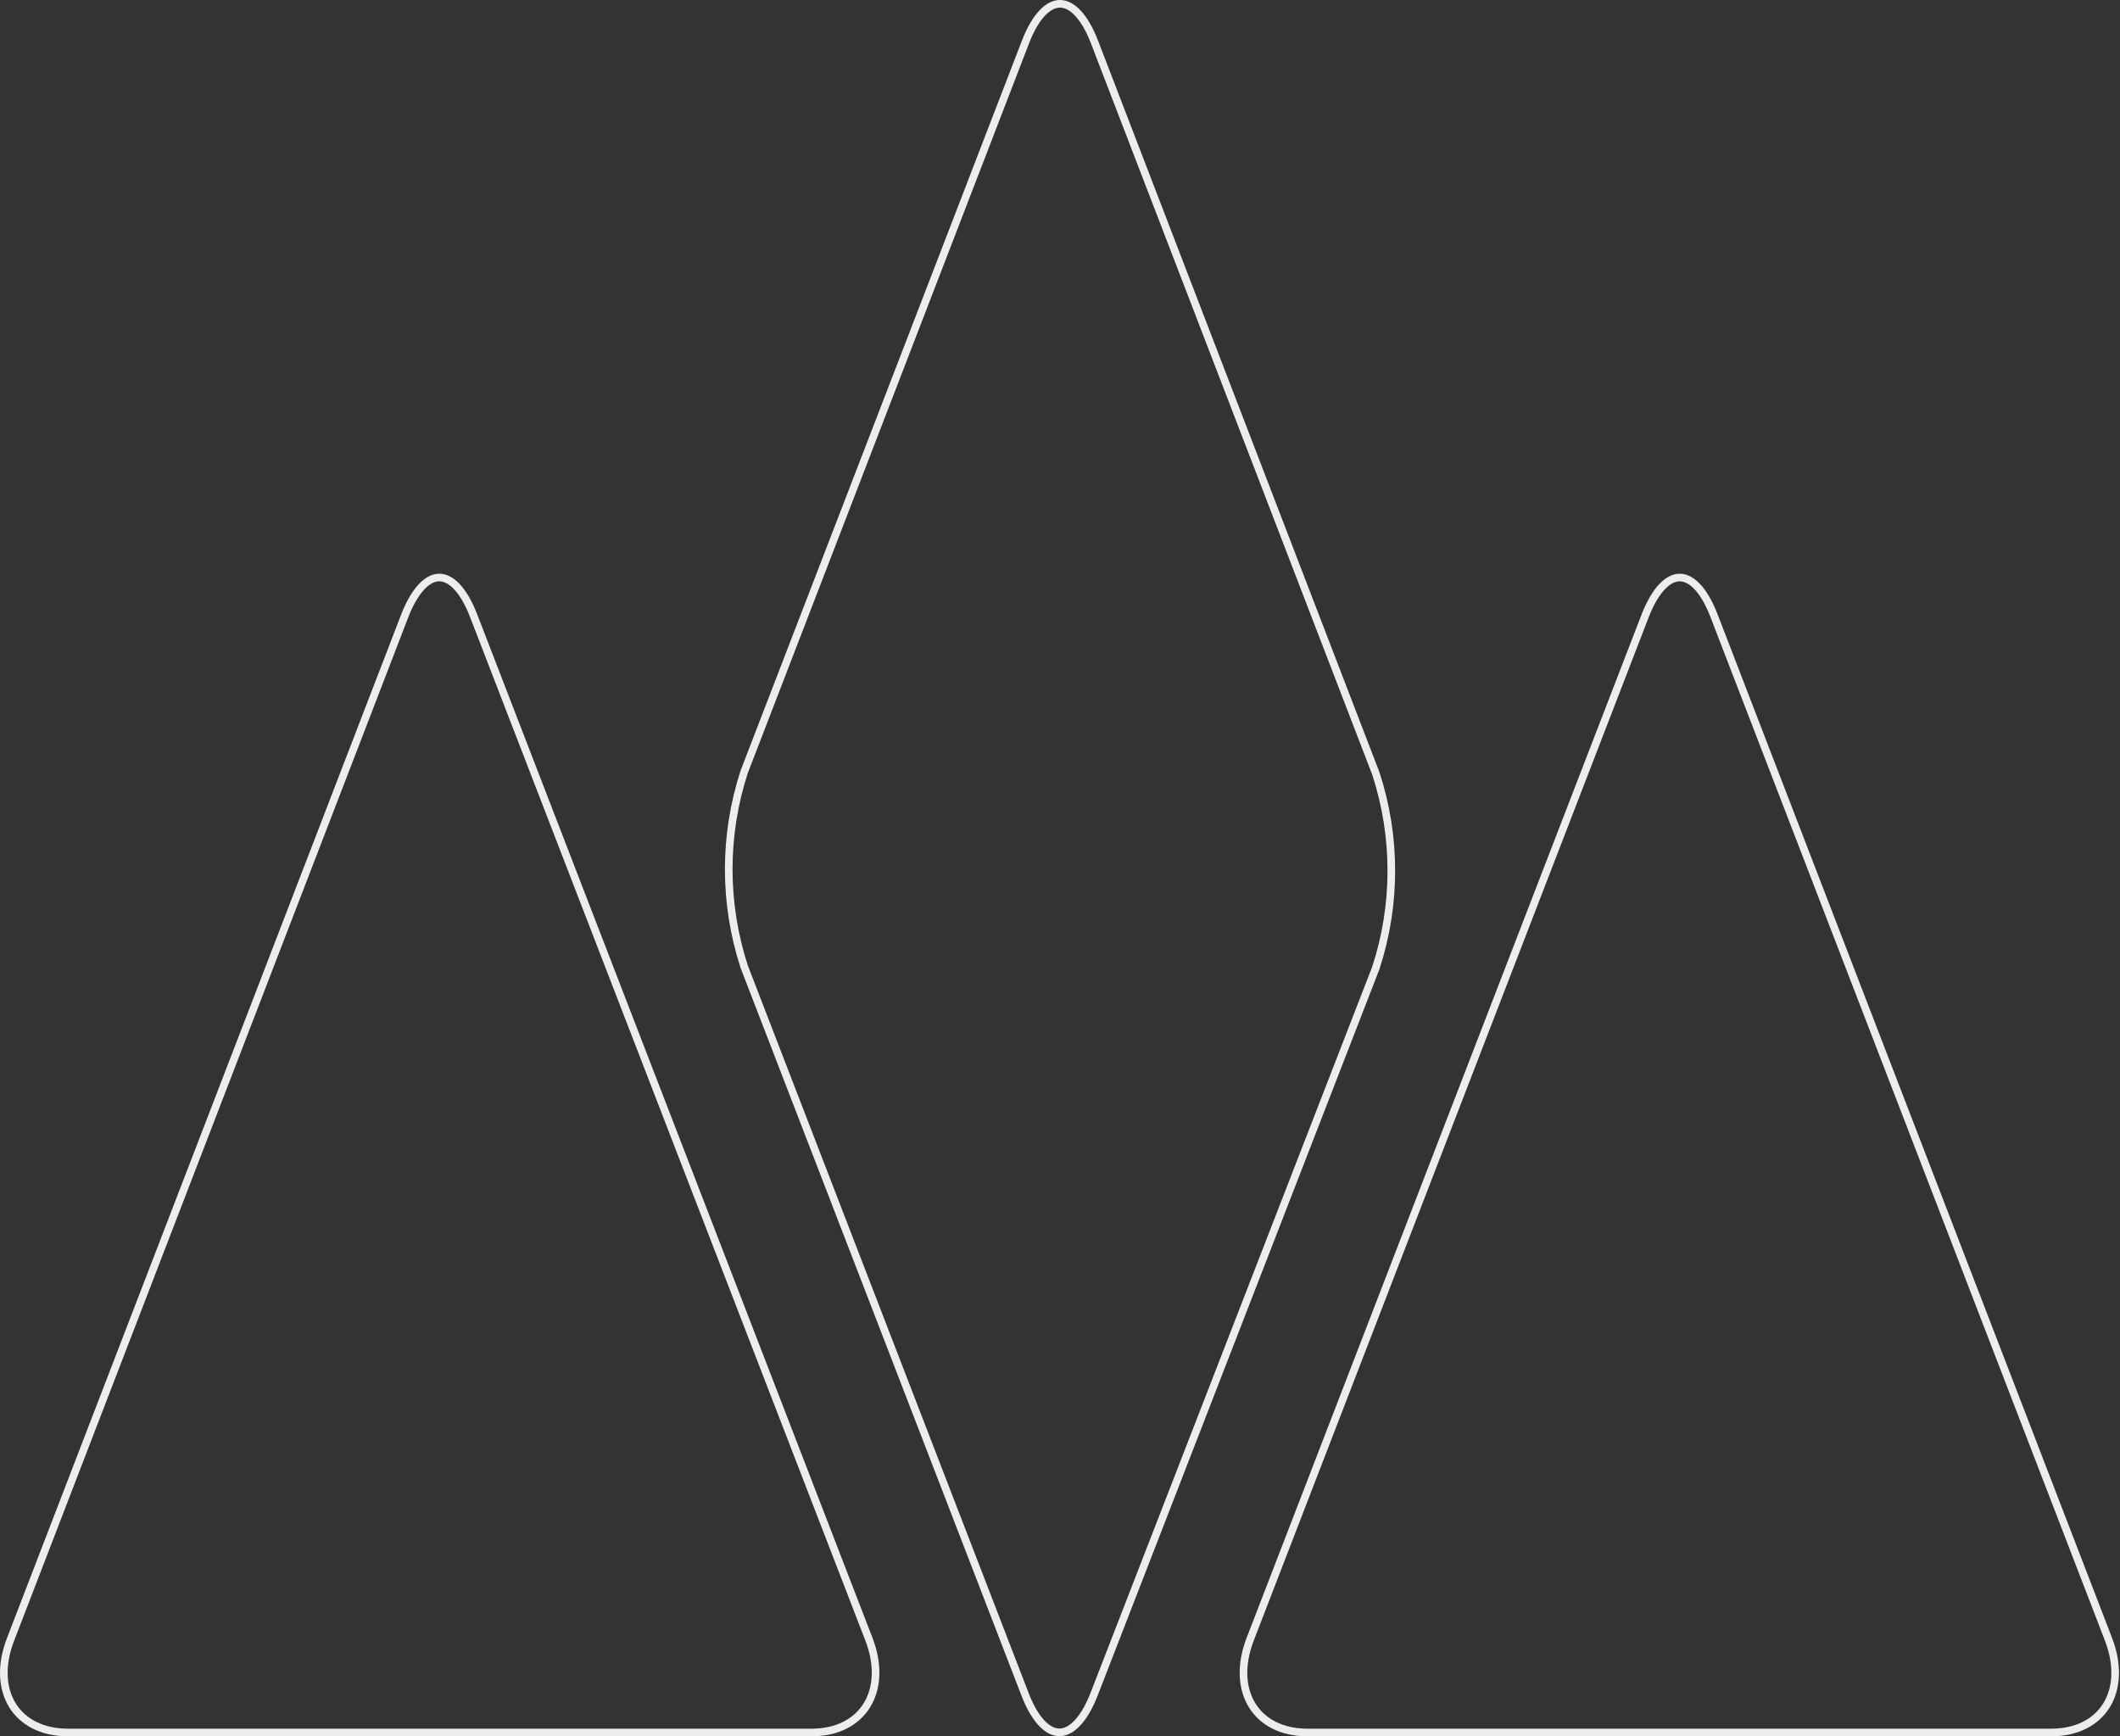 <svg width="834" height="683" viewBox="0 0 834 683" fill="none" xmlns="http://www.w3.org/2000/svg">
<rect x="0" y="0" width="834" height="683" fill="#333333" stroke="none"/>
<path d="M172.823 227.179C174.998 227.179 177.334 228.246 179.686 230.72C182.044 233.201 184.331 237.014 186.342 242.247L186.343 242.25L341.802 644.732C345.781 655.036 345.08 664.227 341.038 670.781C337.011 677.31 329.499 681.499 319.241 681.5H26.771C16.454 681.5 8.915 677.307 4.89 670.781C0.85 664.23 0.174 655.042 4.208 644.739L4.211 644.731L159.218 242.253C161.256 237.02 163.564 233.205 165.936 230.723C168.304 228.247 170.647 227.179 172.823 227.179Z" stroke="#F0ECEA" stroke-width="3"/>
<path d="M660.797 227.179C662.972 227.179 665.308 228.246 667.66 230.72C670.018 233.201 672.305 237.014 674.316 242.247V242.249L829.437 644.731L829.438 644.732C833.419 655.039 832.743 664.231 828.715 670.783C824.704 677.308 817.193 681.499 806.877 681.5H514.408C504.091 681.5 496.58 677.308 492.569 670.783C488.541 664.23 487.866 655.039 491.847 644.732L647.191 242.253L647.192 242.253C649.23 237.02 651.538 233.205 653.911 230.723C656.278 228.247 658.621 227.179 660.797 227.179Z" stroke="#F0ECEA" stroke-width="3"/>
<path d="M416.993 1.5C419.18 1.5 421.527 2.565 423.886 5.024C426.251 7.491 428.545 11.281 430.554 16.482V16.483L541.227 304.189C549.382 329.076 549.382 355.915 541.229 380.802L430.443 666.37C428.406 671.602 426.091 675.416 423.709 677.897C421.333 680.373 418.975 681.443 416.782 681.443C414.59 681.443 412.239 680.374 409.878 677.9C407.51 675.42 405.217 671.607 403.207 666.376L403.206 666.374L292.756 380.238C284.658 355.345 284.657 328.524 292.756 303.631L403.432 16.484L403.431 16.483C405.44 11.281 407.734 7.491 410.1 5.024C412.459 2.564 414.806 1.5 416.993 1.5Z" stroke="#F0ECEA" stroke-width="3"/>
</svg>
